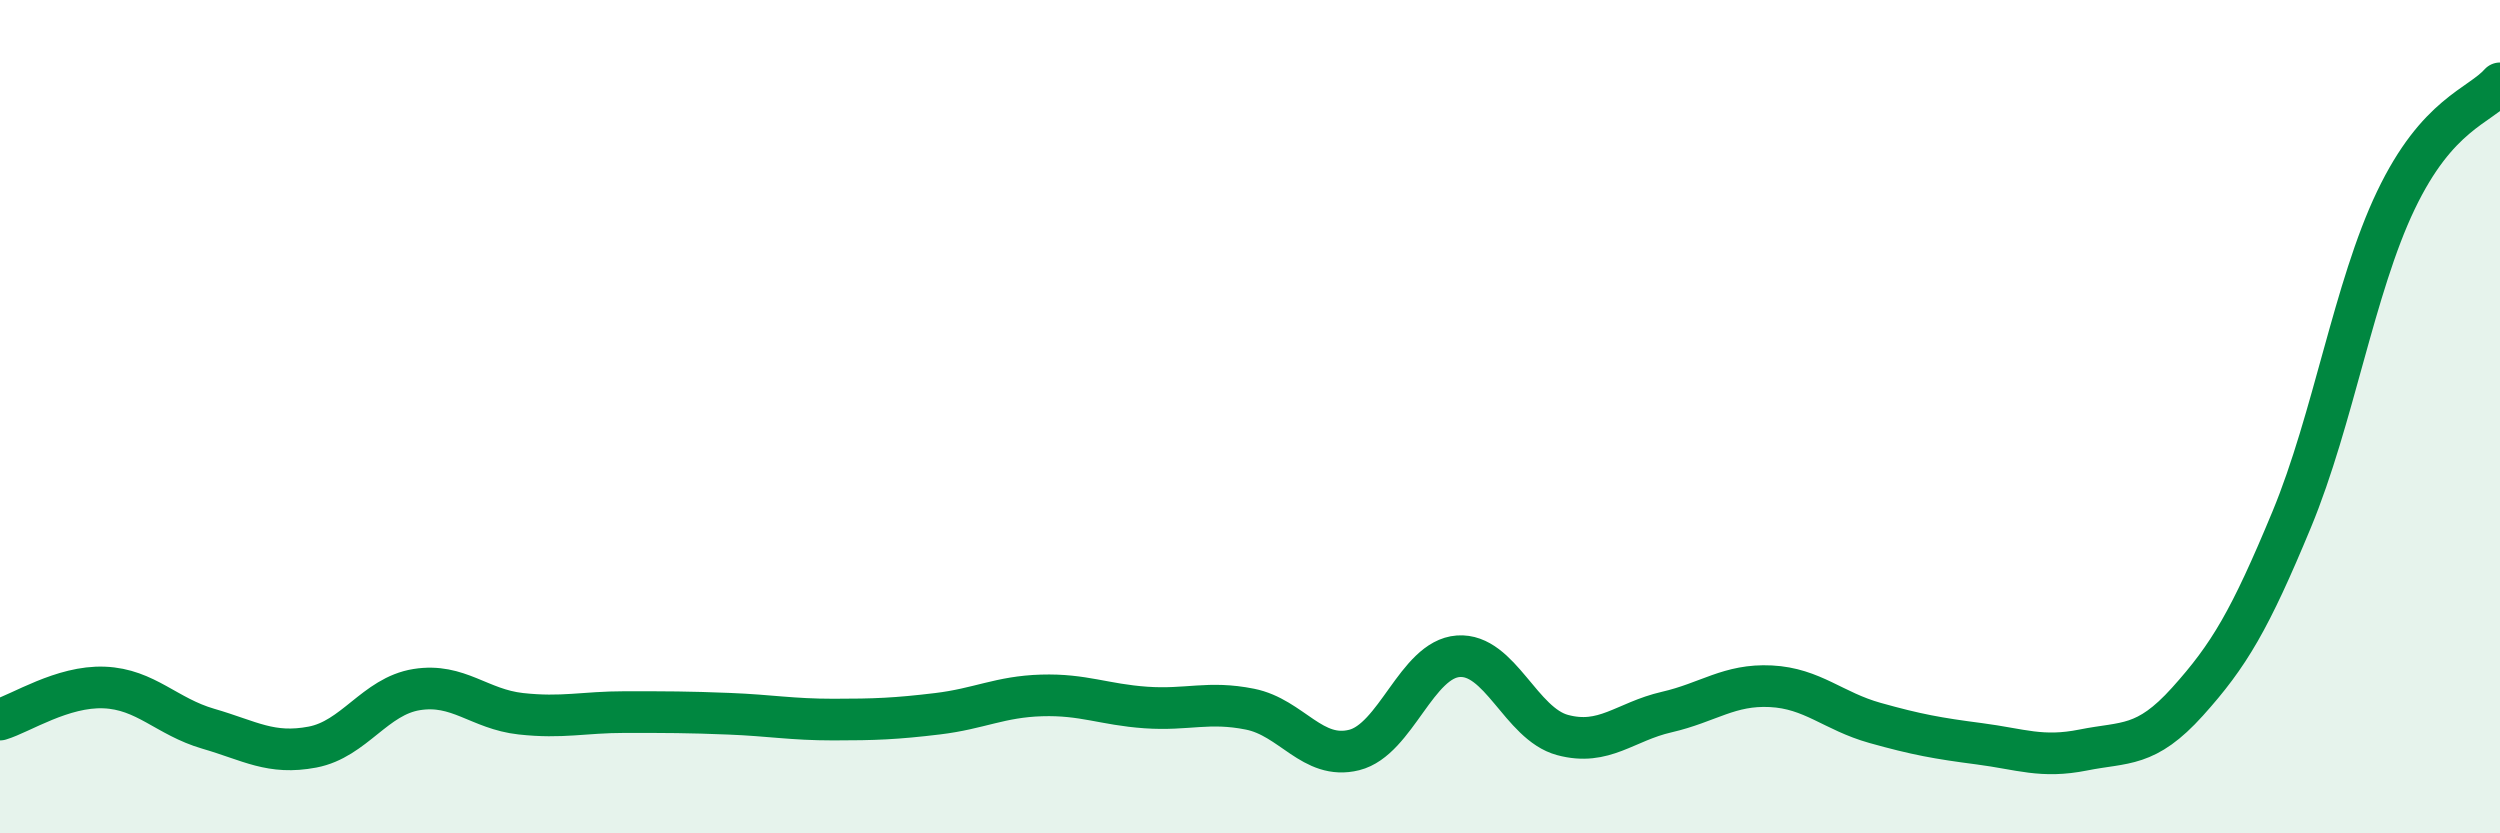
    <svg width="60" height="20" viewBox="0 0 60 20" xmlns="http://www.w3.org/2000/svg">
      <path
        d="M 0,17.27 C 0.5,17.12 1.5,16.46 2.5,16.5 C 3.5,16.54 4,17.2 5,17.49 C 6,17.78 6.5,18.12 7.5,17.93 C 8.5,17.74 9,16.71 10,16.55 C 11,16.39 11.5,17.02 12.5,17.13 C 13.5,17.24 14,17.09 15,17.09 C 16,17.09 16.5,17.09 17.5,17.13 C 18.5,17.17 19,17.27 20,17.27 C 21,17.27 21.5,17.25 22.5,17.13 C 23.5,17.01 24,16.72 25,16.69 C 26,16.66 26.5,16.91 27.5,16.98 C 28.5,17.05 29,16.82 30,17.02 C 31,17.22 31.5,18.25 32.5,18 C 33.5,17.75 34,15.82 35,15.75 C 36,15.68 36.5,17.37 37.5,17.64 C 38.5,17.91 39,17.32 40,17.09 C 41,16.86 41.5,16.42 42.5,16.47 C 43.5,16.52 44,17.07 45,17.35 C 46,17.63 46.5,17.72 47.5,17.85 C 48.5,17.98 49,18.2 50,18 C 51,17.8 51.5,17.95 52.5,16.84 C 53.5,15.73 54,14.88 55,12.47 C 56,10.06 56.5,6.9 57.5,4.81 C 58.5,2.72 59.5,2.56 60,2L60 20L0 20Z"
        fill="#008740"
        opacity="0.1"
        stroke-linecap="round"
        stroke-linejoin="round"
      />
      <path
        d="M 0,17.27 C 0.5,17.12 1.5,16.46 2.5,16.5 C 3.5,16.54 4,17.2 5,17.49 C 6,17.78 6.5,18.12 7.5,17.93 C 8.5,17.74 9,16.71 10,16.55 C 11,16.39 11.5,17.02 12.5,17.13 C 13.5,17.24 14,17.09 15,17.09 C 16,17.09 16.5,17.09 17.5,17.13 C 18.5,17.17 19,17.27 20,17.27 C 21,17.27 21.5,17.25 22.5,17.13 C 23.5,17.01 24,16.72 25,16.69 C 26,16.66 26.5,16.91 27.5,16.98 C 28.5,17.05 29,16.82 30,17.02 C 31,17.22 31.5,18.25 32.5,18 C 33.5,17.75 34,15.82 35,15.75 C 36,15.68 36.5,17.37 37.5,17.64 C 38.5,17.91 39,17.32 40,17.09 C 41,16.86 41.5,16.42 42.5,16.47 C 43.5,16.52 44,17.07 45,17.35 C 46,17.63 46.5,17.72 47.5,17.85 C 48.5,17.98 49,18.2 50,18 C 51,17.8 51.5,17.95 52.5,16.84 C 53.5,15.73 54,14.88 55,12.47 C 56,10.06 56.5,6.9 57.5,4.81 C 58.5,2.72 59.5,2.56 60,2"
        stroke="#008740"
        stroke-width="1"
        fill="none"
        stroke-linecap="round"
        stroke-linejoin="round"
      />
    </svg>
  